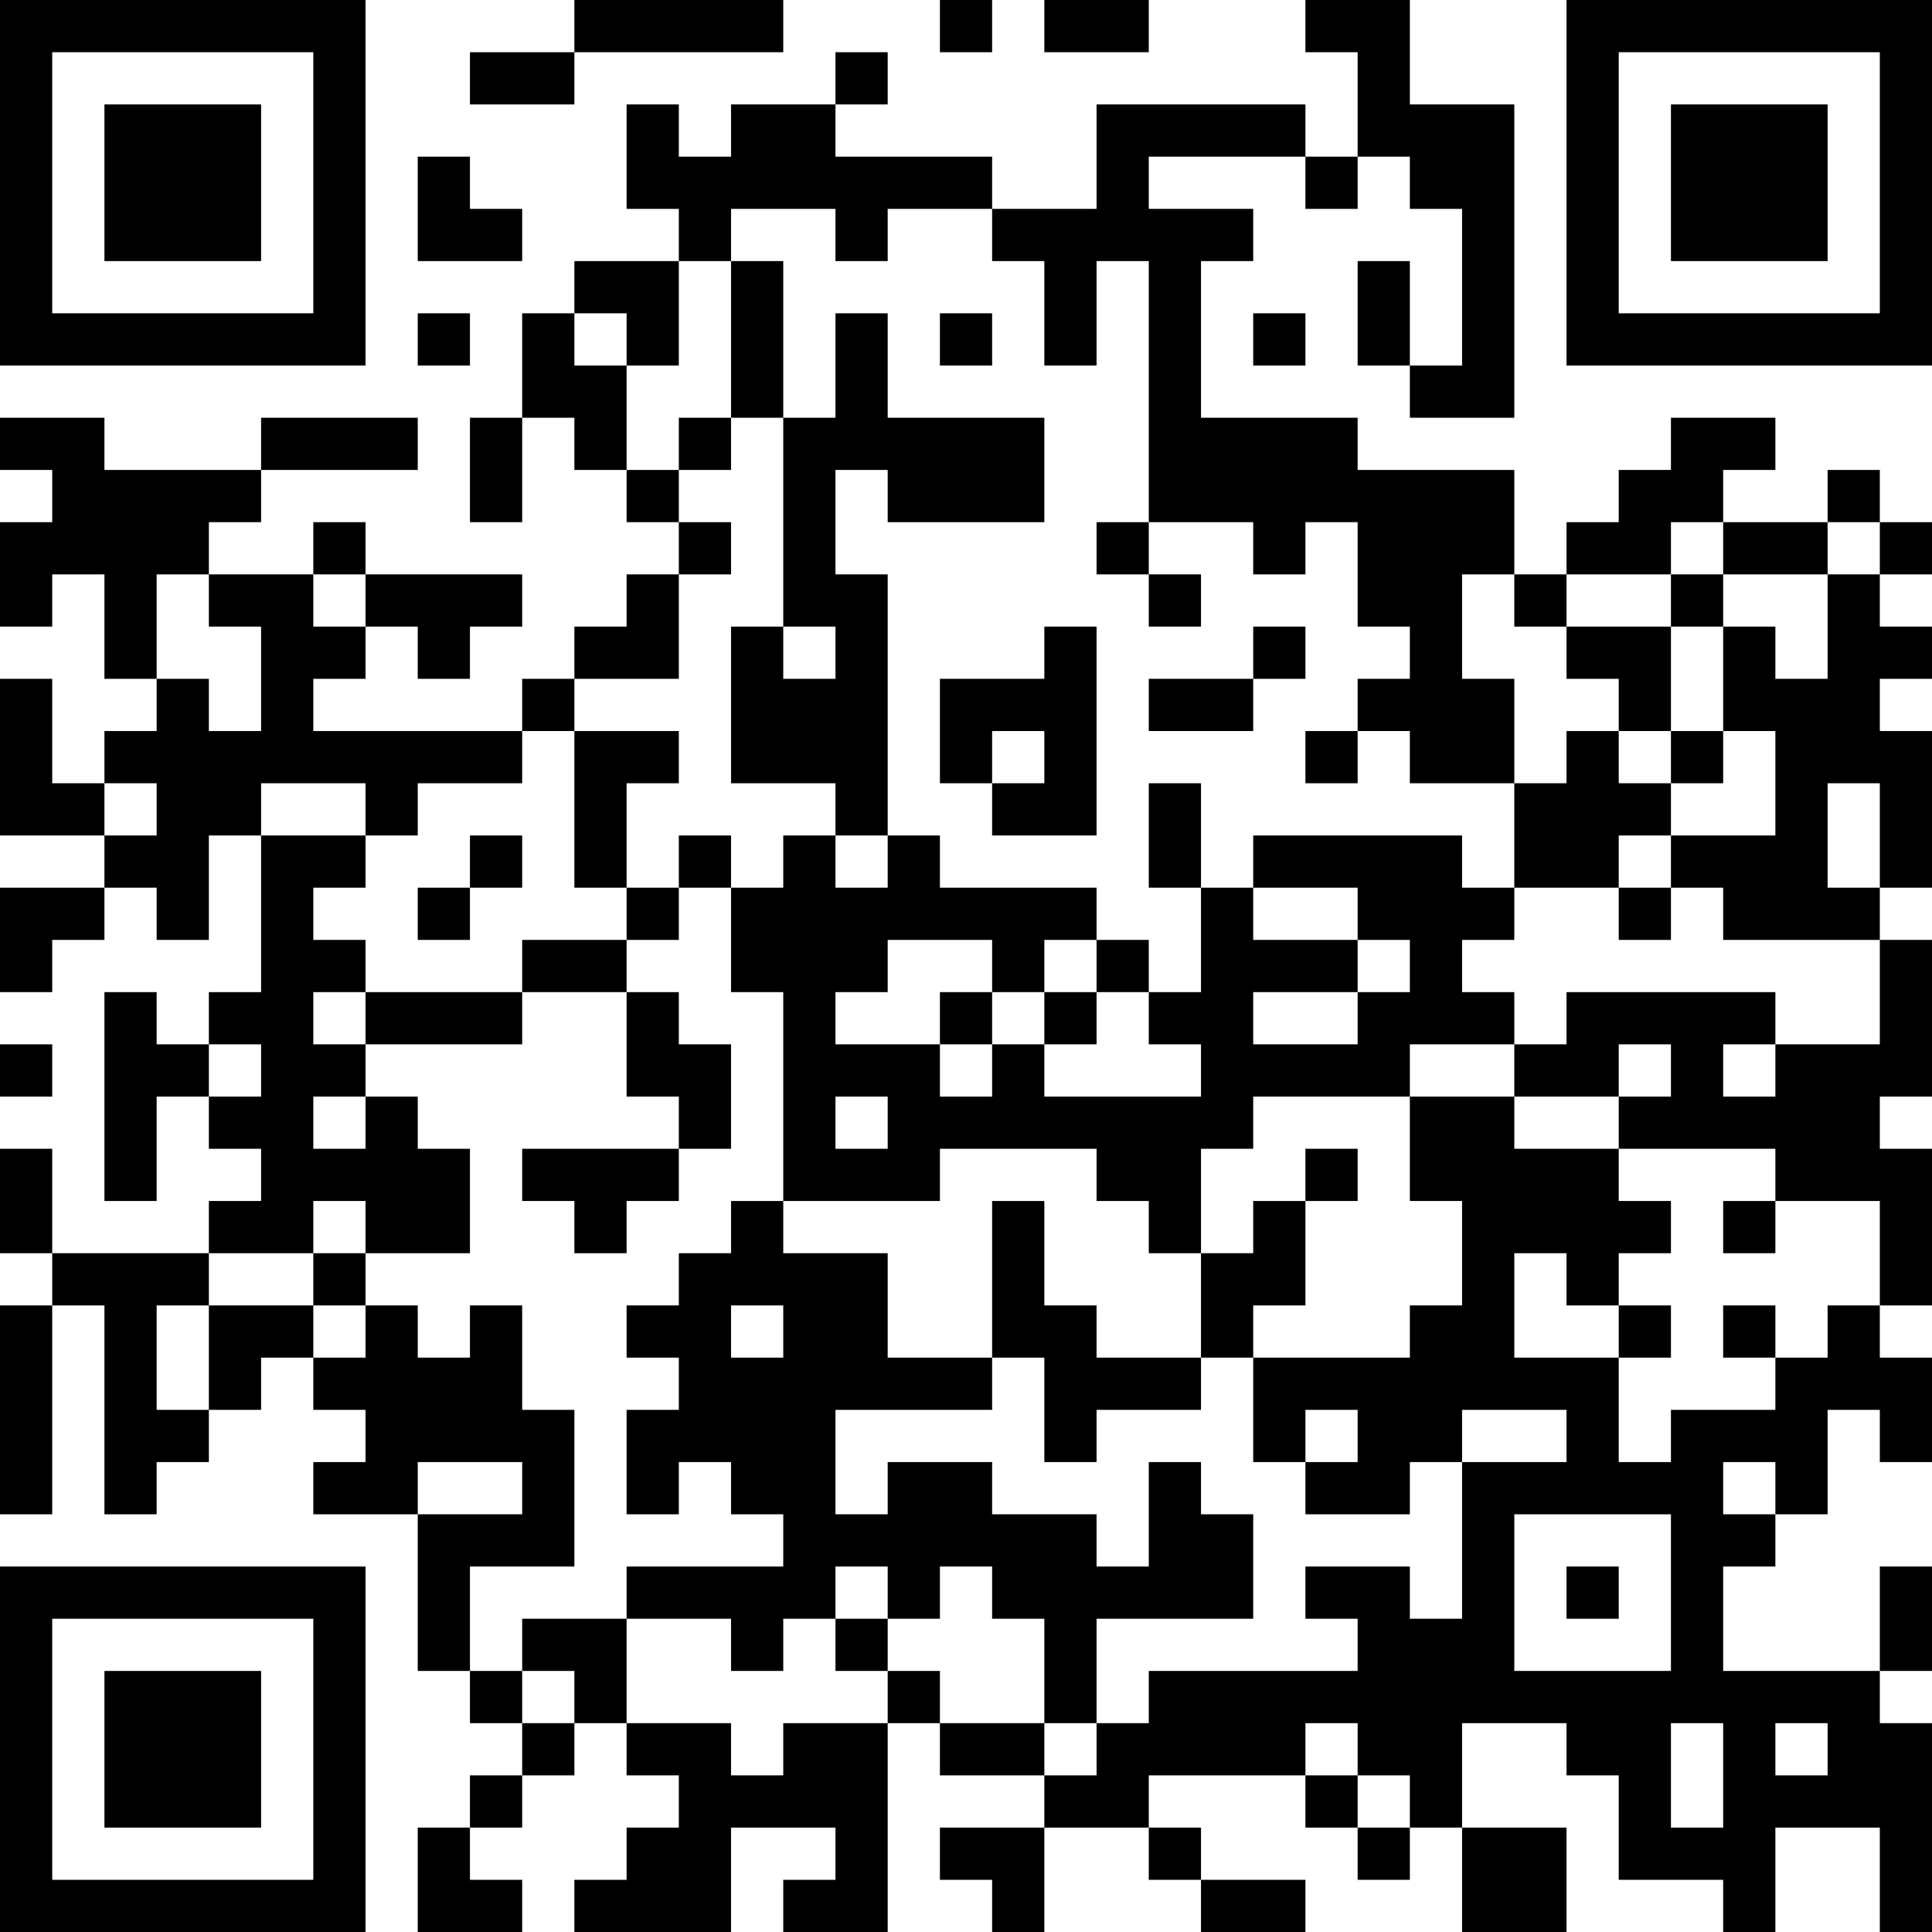 <?xml version="1.0" encoding="UTF-8"?>
<svg xmlns="http://www.w3.org/2000/svg" version="1.1" width="400" height="400" viewBox="0 0 400 400"><rect x="0" y="0" width="400" height="400" fill="#ffffff"/><g transform="scale(10.811)"><g transform="translate(0,0)"><path fill-rule="evenodd" d="M11 0L11 1L9 1L9 2L11 2L11 1L15 1L15 0ZM18 0L18 1L19 1L19 0ZM20 0L20 1L22 1L22 0ZM25 0L25 1L26 1L26 3L25 3L25 2L21 2L21 4L19 4L19 3L16 3L16 2L17 2L17 1L16 1L16 2L14 2L14 3L13 3L13 2L12 2L12 4L13 4L13 5L11 5L11 6L10 6L10 8L9 8L9 10L10 10L10 8L11 8L11 9L12 9L12 10L13 10L13 11L12 11L12 12L11 12L11 13L10 13L10 14L6 14L6 13L7 13L7 12L8 12L8 13L9 13L9 12L10 12L10 11L7 11L7 10L6 10L6 11L4 11L4 10L5 10L5 9L8 9L8 8L5 8L5 9L2 9L2 8L0 8L0 9L1 9L1 10L0 10L0 12L1 12L1 11L2 11L2 13L3 13L3 14L2 14L2 15L1 15L1 13L0 13L0 16L2 16L2 17L0 17L0 19L1 19L1 18L2 18L2 17L3 17L3 18L4 18L4 16L5 16L5 19L4 19L4 20L3 20L3 19L2 19L2 23L3 23L3 21L4 21L4 22L5 22L5 23L4 23L4 24L1 24L1 22L0 22L0 24L1 24L1 25L0 25L0 29L1 29L1 25L2 25L2 29L3 29L3 28L4 28L4 27L5 27L5 26L6 26L6 27L7 27L7 28L6 28L6 29L8 29L8 32L9 32L9 33L10 33L10 34L9 34L9 35L8 35L8 37L10 37L10 36L9 36L9 35L10 35L10 34L11 34L11 33L12 33L12 34L13 34L13 35L12 35L12 36L11 36L11 37L14 37L14 35L16 35L16 36L15 36L15 37L17 37L17 33L18 33L18 34L20 34L20 35L18 35L18 36L19 36L19 37L20 37L20 35L22 35L22 36L23 36L23 37L25 37L25 36L23 36L23 35L22 35L22 34L25 34L25 35L26 35L26 36L27 36L27 35L28 35L28 37L30 37L30 35L28 35L28 33L30 33L30 34L31 34L31 36L33 36L33 37L34 37L34 35L36 35L36 37L37 37L37 33L36 33L36 32L37 32L37 30L36 30L36 32L33 32L33 30L34 30L34 29L35 29L35 27L36 27L36 28L37 28L37 26L36 26L36 25L37 25L37 22L36 22L36 21L37 21L37 18L36 18L36 17L37 17L37 14L36 14L36 13L37 13L37 12L36 12L36 11L37 11L37 10L36 10L36 9L35 9L35 10L33 10L33 9L34 9L34 8L32 8L32 9L31 9L31 10L30 10L30 11L29 11L29 9L26 9L26 8L23 8L23 5L24 5L24 4L22 4L22 3L25 3L25 4L26 4L26 3L27 3L27 4L28 4L28 7L27 7L27 5L26 5L26 7L27 7L27 8L29 8L29 2L27 2L27 0ZM8 3L8 5L10 5L10 4L9 4L9 3ZM14 4L14 5L13 5L13 7L12 7L12 6L11 6L11 7L12 7L12 9L13 9L13 10L14 10L14 11L13 11L13 13L11 13L11 14L10 14L10 15L8 15L8 16L7 16L7 15L5 15L5 16L7 16L7 17L6 17L6 18L7 18L7 19L6 19L6 20L7 20L7 21L6 21L6 22L7 22L7 21L8 21L8 22L9 22L9 24L7 24L7 23L6 23L6 24L4 24L4 25L3 25L3 27L4 27L4 25L6 25L6 26L7 26L7 25L8 25L8 26L9 26L9 25L10 25L10 27L11 27L11 30L9 30L9 32L10 32L10 33L11 33L11 32L10 32L10 31L12 31L12 33L14 33L14 34L15 34L15 33L17 33L17 32L18 32L18 33L20 33L20 34L21 34L21 33L22 33L22 32L26 32L26 31L25 31L25 30L27 30L27 31L28 31L28 28L30 28L30 27L28 27L28 28L27 28L27 29L25 29L25 28L26 28L26 27L25 27L25 28L24 28L24 26L27 26L27 25L28 25L28 23L27 23L27 21L29 21L29 22L31 22L31 23L32 23L32 24L31 24L31 25L30 25L30 24L29 24L29 26L31 26L31 28L32 28L32 27L34 27L34 26L35 26L35 25L36 25L36 23L34 23L34 22L31 22L31 21L32 21L32 20L31 20L31 21L29 21L29 20L30 20L30 19L34 19L34 20L33 20L33 21L34 21L34 20L36 20L36 18L33 18L33 17L32 17L32 16L34 16L34 14L33 14L33 12L34 12L34 13L35 13L35 11L36 11L36 10L35 10L35 11L33 11L33 10L32 10L32 11L30 11L30 12L29 12L29 11L28 11L28 13L29 13L29 15L27 15L27 14L26 14L26 13L27 13L27 12L26 12L26 10L25 10L25 11L24 11L24 10L22 10L22 5L21 5L21 7L20 7L20 5L19 5L19 4L17 4L17 5L16 5L16 4ZM14 5L14 8L13 8L13 9L14 9L14 8L15 8L15 12L14 12L14 15L16 15L16 16L15 16L15 17L14 17L14 16L13 16L13 17L12 17L12 15L13 15L13 14L11 14L11 17L12 17L12 18L10 18L10 19L7 19L7 20L10 20L10 19L12 19L12 21L13 21L13 22L10 22L10 23L11 23L11 24L12 24L12 23L13 23L13 22L14 22L14 20L13 20L13 19L12 19L12 18L13 18L13 17L14 17L14 19L15 19L15 23L14 23L14 24L13 24L13 25L12 25L12 26L13 26L13 27L12 27L12 29L13 29L13 28L14 28L14 29L15 29L15 30L12 30L12 31L14 31L14 32L15 32L15 31L16 31L16 32L17 32L17 31L18 31L18 30L19 30L19 31L20 31L20 33L21 33L21 31L24 31L24 29L23 29L23 28L22 28L22 30L21 30L21 29L19 29L19 28L17 28L17 29L16 29L16 27L19 27L19 26L20 26L20 28L21 28L21 27L23 27L23 26L24 26L24 25L25 25L25 23L26 23L26 22L25 22L25 23L24 23L24 24L23 24L23 22L24 22L24 21L27 21L27 20L29 20L29 19L28 19L28 18L29 18L29 17L31 17L31 18L32 18L32 17L31 17L31 16L32 16L32 15L33 15L33 14L32 14L32 12L33 12L33 11L32 11L32 12L30 12L30 13L31 13L31 14L30 14L30 15L29 15L29 17L28 17L28 16L24 16L24 17L23 17L23 15L22 15L22 17L23 17L23 19L22 19L22 18L21 18L21 17L18 17L18 16L17 16L17 11L16 11L16 9L17 9L17 10L20 10L20 8L17 8L17 6L16 6L16 8L15 8L15 5ZM8 6L8 7L9 7L9 6ZM18 6L18 7L19 7L19 6ZM24 6L24 7L25 7L25 6ZM21 10L21 11L22 11L22 12L23 12L23 11L22 11L22 10ZM3 11L3 13L4 13L4 14L5 14L5 12L4 12L4 11ZM6 11L6 12L7 12L7 11ZM15 12L15 13L16 13L16 12ZM20 12L20 13L18 13L18 15L19 15L19 16L21 16L21 12ZM24 12L24 13L22 13L22 14L24 14L24 13L25 13L25 12ZM19 14L19 15L20 15L20 14ZM25 14L25 15L26 15L26 14ZM31 14L31 15L32 15L32 14ZM2 15L2 16L3 16L3 15ZM35 15L35 17L36 17L36 15ZM9 16L9 17L8 17L8 18L9 18L9 17L10 17L10 16ZM16 16L16 17L17 17L17 16ZM24 17L24 18L26 18L26 19L24 19L24 20L26 20L26 19L27 19L27 18L26 18L26 17ZM17 18L17 19L16 19L16 20L18 20L18 21L19 21L19 20L20 20L20 21L23 21L23 20L22 20L22 19L21 19L21 18L20 18L20 19L19 19L19 18ZM18 19L18 20L19 20L19 19ZM20 19L20 20L21 20L21 19ZM0 20L0 21L1 21L1 20ZM4 20L4 21L5 21L5 20ZM16 21L16 22L17 22L17 21ZM18 22L18 23L15 23L15 24L17 24L17 26L19 26L19 23L20 23L20 25L21 25L21 26L23 26L23 24L22 24L22 23L21 23L21 22ZM33 23L33 24L34 24L34 23ZM6 24L6 25L7 25L7 24ZM14 25L14 26L15 26L15 25ZM31 25L31 26L32 26L32 25ZM33 25L33 26L34 26L34 25ZM8 28L8 29L10 29L10 28ZM33 28L33 29L34 29L34 28ZM29 29L29 32L32 32L32 29ZM16 30L16 31L17 31L17 30ZM30 30L30 31L31 31L31 30ZM25 33L25 34L26 34L26 35L27 35L27 34L26 34L26 33ZM32 33L32 35L33 35L33 33ZM34 33L34 34L35 34L35 33ZM0 0L0 7L7 7L7 0ZM1 1L1 6L6 6L6 1ZM2 2L2 5L5 5L5 2ZM30 0L30 7L37 7L37 0ZM31 1L31 6L36 6L36 1ZM32 2L32 5L35 5L35 2ZM0 30L0 37L7 37L7 30ZM1 31L1 36L6 36L6 31ZM2 32L2 35L5 35L5 32Z" fill="#000000"/></g></g></svg>
